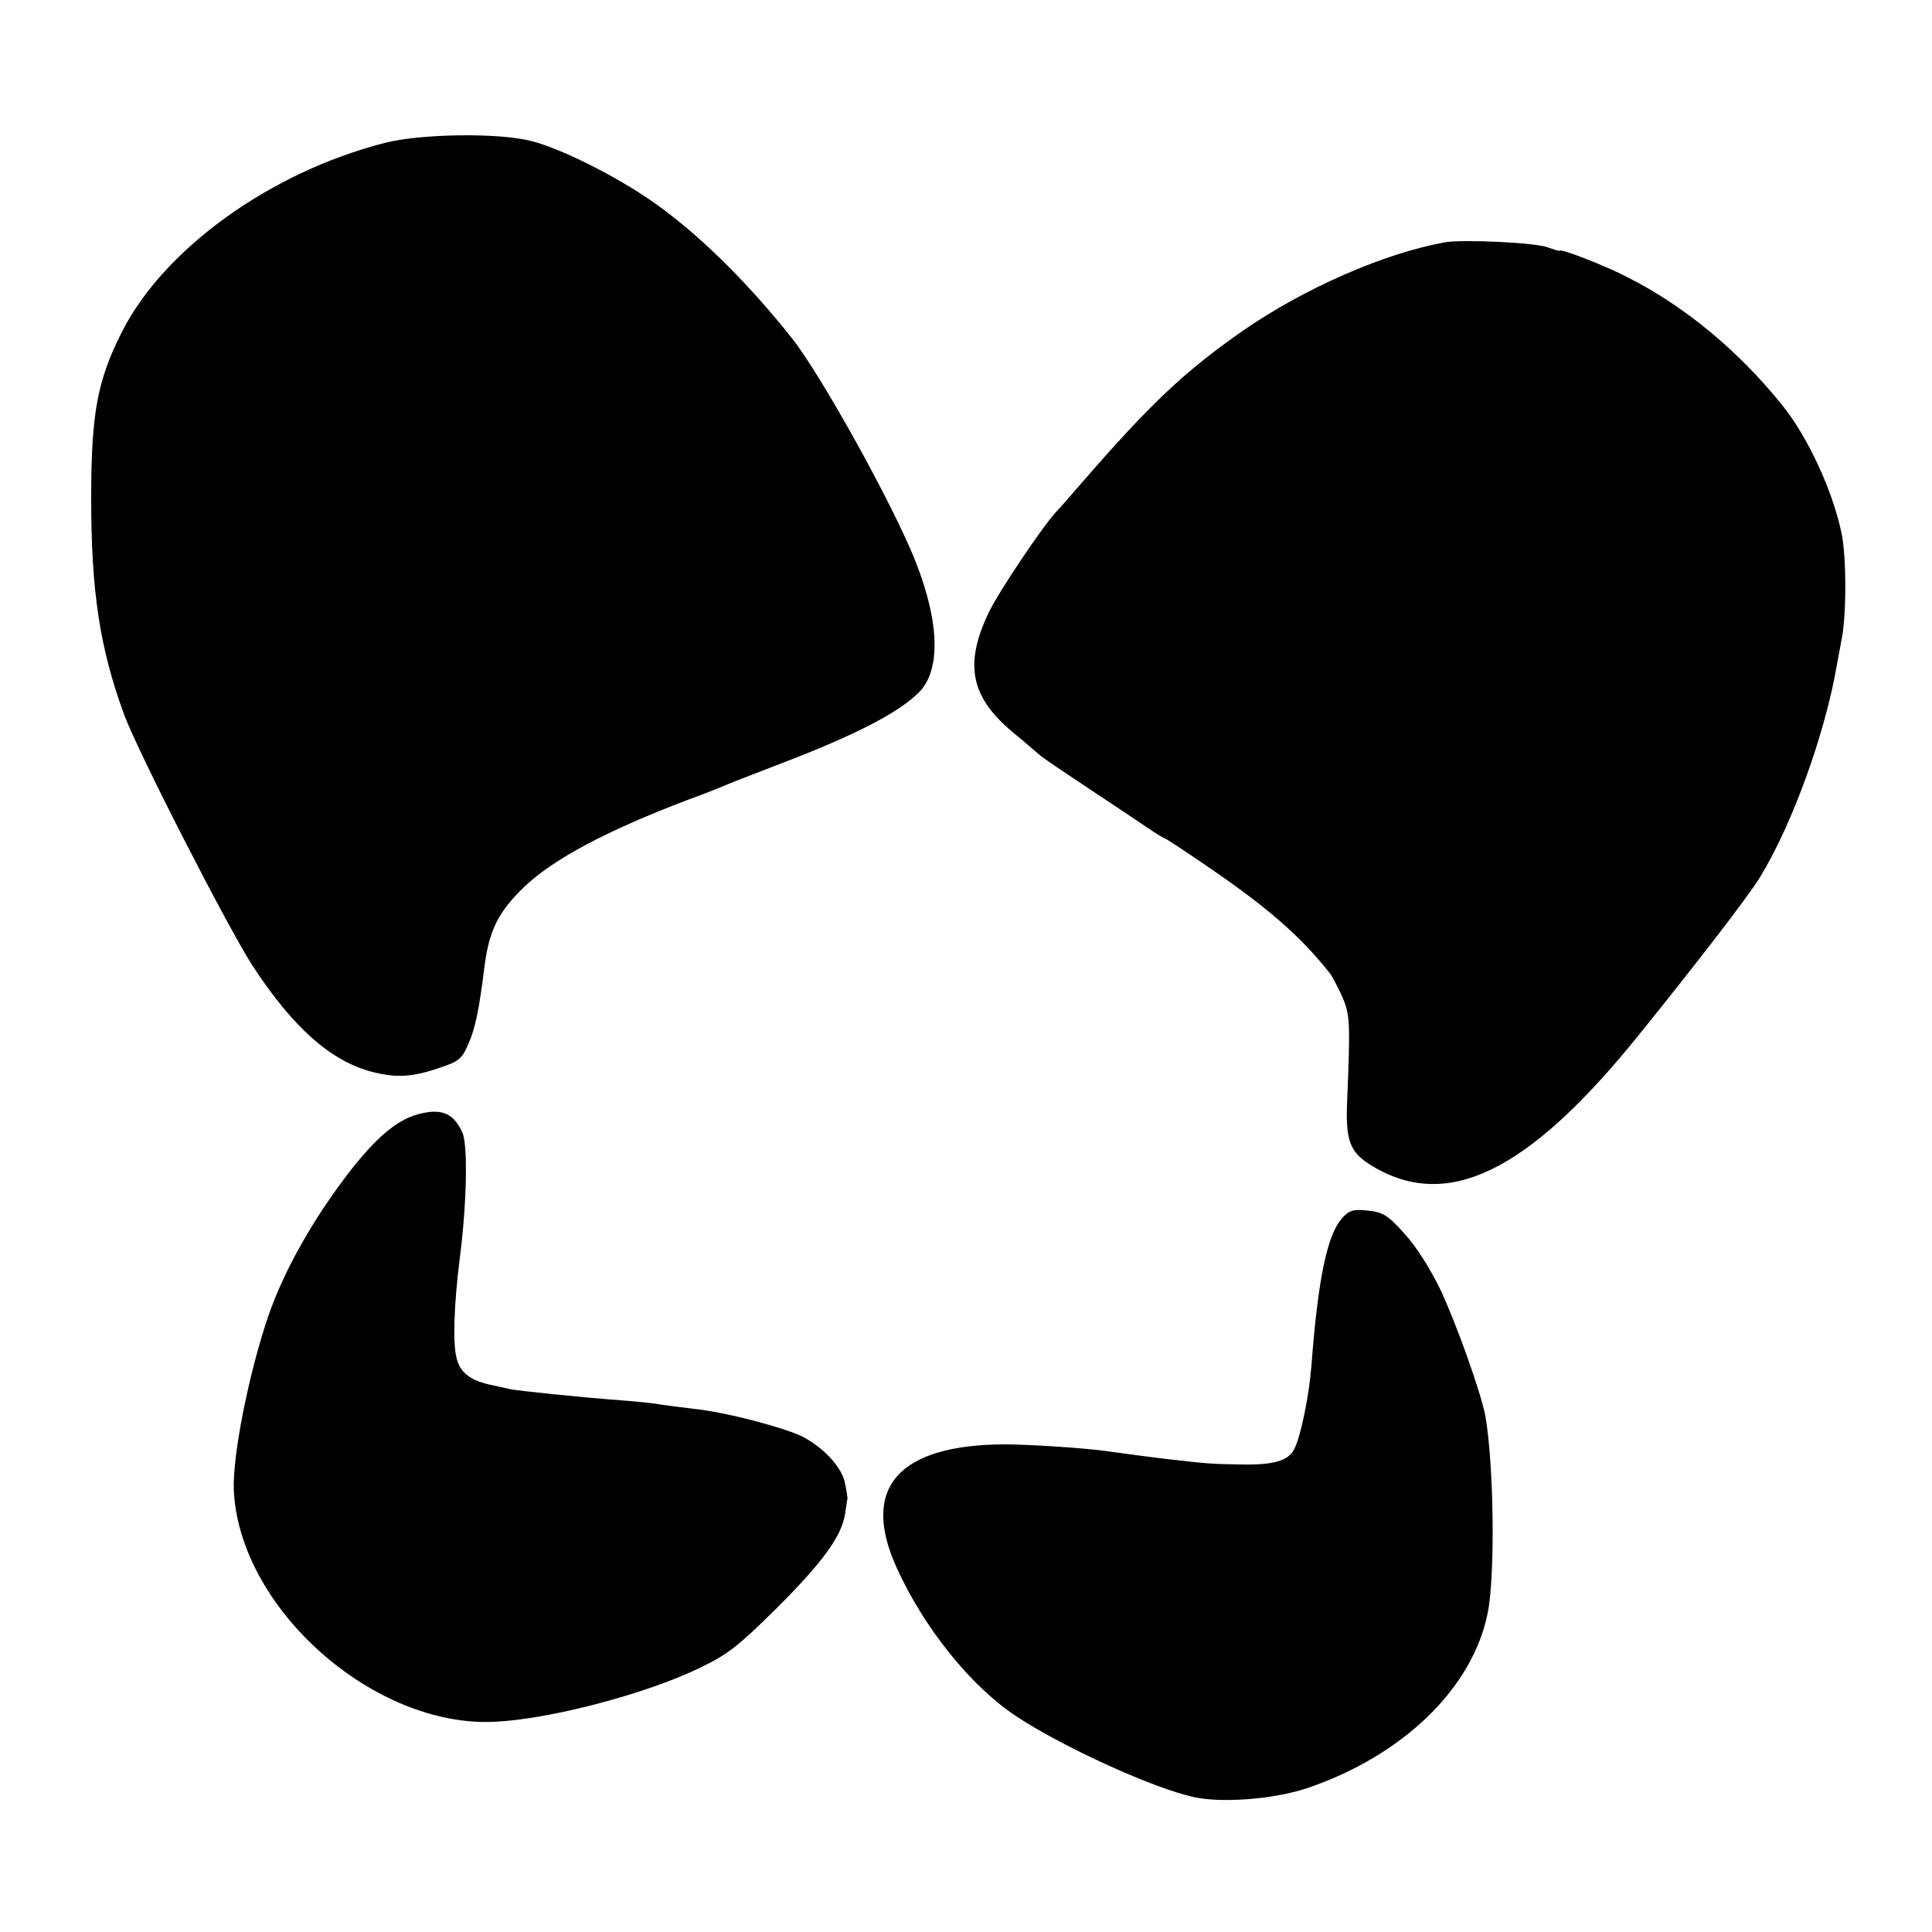<?xml version="1.0" standalone="no"?>
<!DOCTYPE svg PUBLIC "-//W3C//DTD SVG 20010904//EN"
 "http://www.w3.org/TR/2001/REC-SVG-20010904/DTD/svg10.dtd">
<svg version="1.0" xmlns="http://www.w3.org/2000/svg"
 width="500pt" height="500pt" viewBox="0 0 500 500"
 preserveAspectRatio="xMidYMid meet">
<g transform="translate(0,500) scale(0.1,-0.1)"
fill="#000000" stroke="none">
<path d="M995 4630 c-296 -76 -571 -274 -680 -490 -63 -125 -79 -209 -79 -430
0 -241 22 -385 84 -556 34 -95 271 -557 334 -654 105 -160 202 -246 309 -274
62 -16 104 -14 176 11 48 16 57 23 73 61 18 40 28 89 42 202 12 93 36 141 104
206 76 72 214 145 422 224 47 17 94 36 105 41 11 5 72 28 136 53 191 73 304
131 357 184 57 57 54 181 -9 340 -57 144 -243 480 -319 576 -107 135 -224 253
-336 336 -94 71 -255 154 -339 175 -84 22 -288 19 -380 -5z"/>
<path d="M3740 4373 c-157 -28 -365 -119 -525 -230 -150 -105 -237 -187 -415
-392 -30 -35 -60 -69 -66 -75 -35 -37 -152 -211 -176 -263 -63 -133 -46 -217
63 -308 33 -27 65 -55 72 -61 7 -6 62 -43 122 -83 61 -40 129 -86 153 -102 23
-16 45 -29 47 -29 2 0 48 -30 102 -67 162 -110 248 -185 324 -281 6 -7 20 -34
32 -60 21 -48 22 -64 13 -282 -3 -91 8 -121 58 -153 197 -125 408 -24 696 333
151 187 286 362 315 410 84 138 168 370 199 550 3 19 9 46 11 60 14 61 14 218
1 280 -24 113 -88 250 -154 332 -113 140 -250 254 -397 329 -59 31 -180 78
-180 70 0 -1 -13 3 -30 9 -30 12 -218 21 -265 13z"/>
<path d="M1093 2119 c-61 -12 -120 -61 -198 -164 -90 -119 -162 -248 -201
-362 -50 -147 -92 -358 -89 -448 13 -306 361 -616 675 -601 145 7 391 72 530
139 73 35 101 57 201 156 118 118 167 185 176 243 3 18 5 35 6 38 1 3 -2 21
-6 41 -8 42 -55 92 -110 121 -49 24 -201 64 -282 72 -33 4 -71 9 -85 11 -14 3
-54 7 -90 10 -122 9 -283 26 -300 30 -3 1 -23 5 -45 10 -56 11 -84 32 -93 69
-11 38 -7 141 8 261 18 138 21 291 7 323 -21 48 -51 63 -104 51z"/>
<path d="M3474 1848 c-39 -42 -63 -157 -80 -382 -6 -78 -28 -186 -45 -217 -15
-30 -55 -41 -139 -39 -75 1 -85 2 -190 14 -49 6 -73 9 -160 21 -58 8 -200 17
-260 17 -275 -1 -373 -112 -280 -318 71 -157 193 -309 312 -387 124 -81 353
-185 458 -208 75 -16 210 -5 295 24 246 84 426 258 465 452 20 97 16 387 -6
511 -11 59 -75 239 -117 328 -27 55 -63 112 -93 144 -42 47 -55 55 -94 59 -38
4 -48 1 -66 -19z"/>
</g>
</svg>
